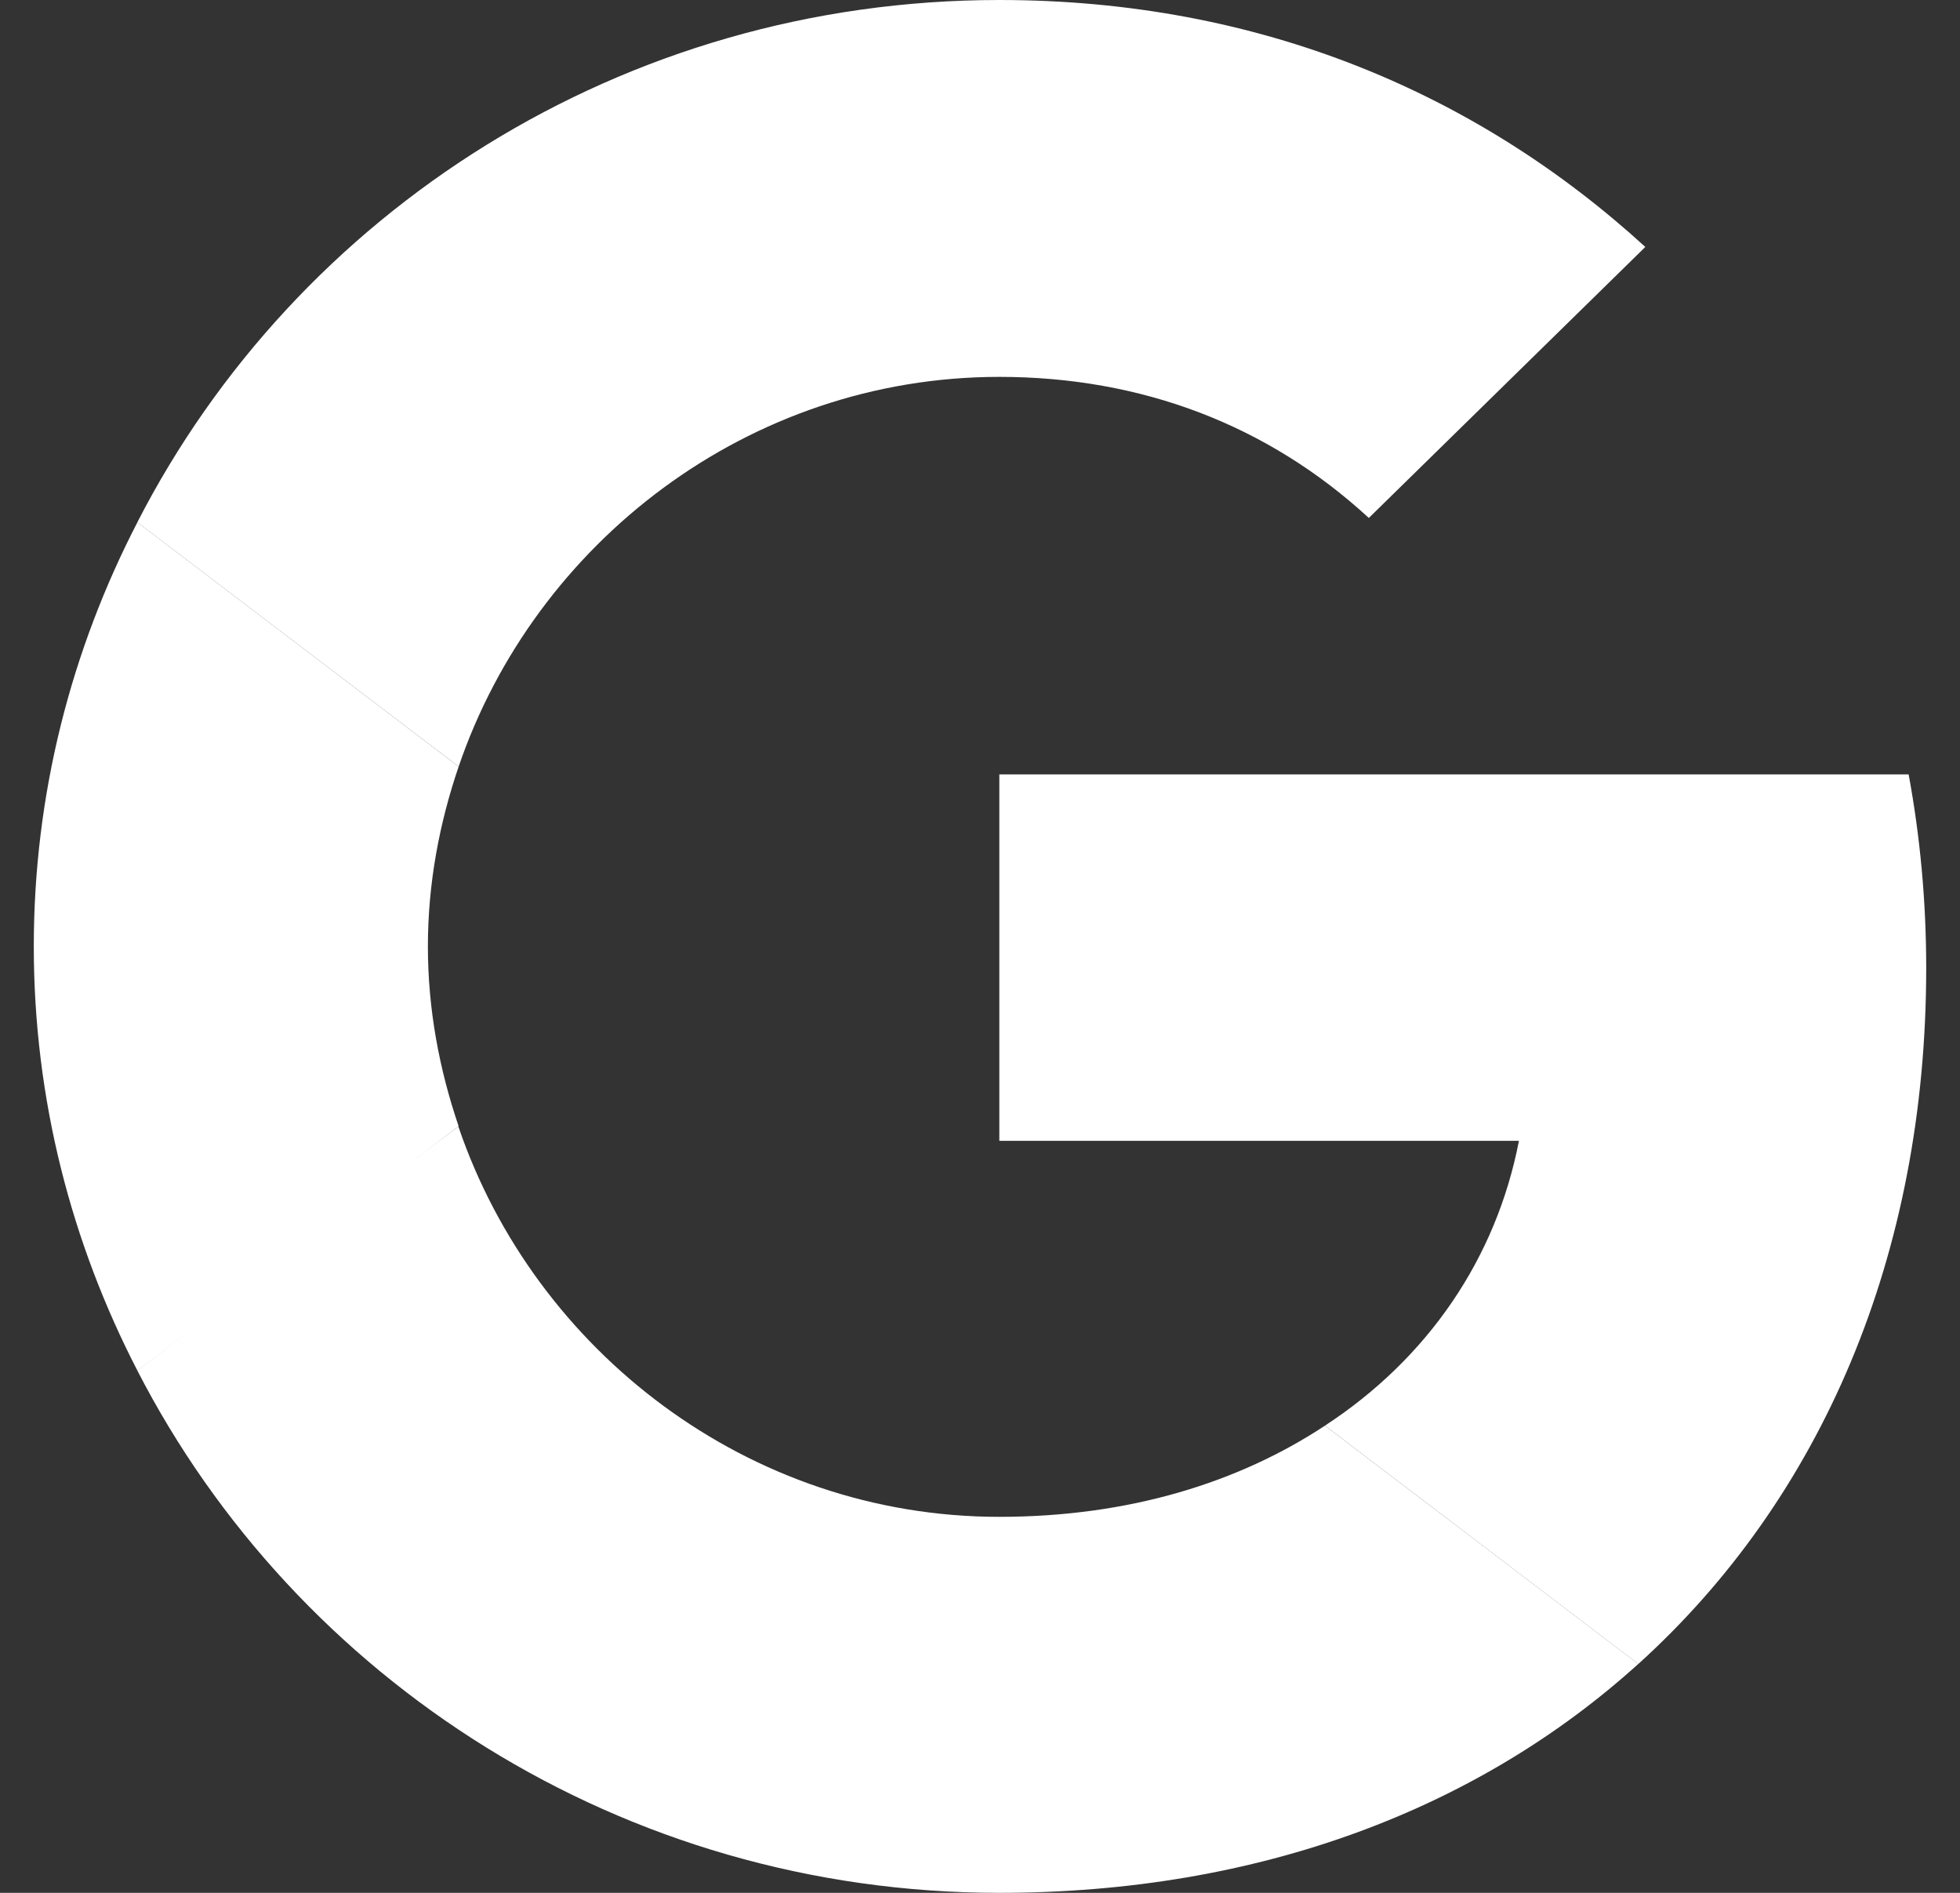 <svg width="29" height="28" viewBox="0 0 29 28" fill="none" xmlns="http://www.w3.org/2000/svg">
  <rect x="0" y="0" width="29" height="28" fill="#333333" stroke="none"/>
  <g clip-path="url(#clip0_3328_8233)">
    <path d="M14.786 11.455V16.876H22.474C22.137 18.62 21.123 20.096 19.604 21.089L24.24 24.615C26.942 22.171 28.5 18.582 28.5 14.318C28.5 13.326 28.409 12.371 28.24 11.455L14.786 11.455Z" fill="white"/>
    <path d="M6.78 16.665L5.734 17.449L2.032 20.274C4.383 24.843 9.201 28 14.785 28C18.642 28 21.876 26.753 24.24 24.614L19.604 21.089C18.331 21.929 16.707 22.438 14.785 22.438C11.071 22.438 7.915 19.982 6.785 16.673L6.78 16.665Z" fill="white"/>
    <path d="M2.033 7.726C1.059 9.609 0.5 11.735 0.5 14C0.5 16.265 1.059 18.391 2.033 20.275C2.033 20.287 6.786 16.66 6.786 16.66C6.5 15.82 6.331 14.929 6.331 14C6.331 13.071 6.5 12.18 6.786 11.34L2.033 7.726Z" fill="white"/>
    <path d="M14.786 5.575C16.89 5.575 18.76 6.287 20.253 7.662L24.344 3.653C21.864 1.387 18.643 0 14.786 0C9.201 0 4.383 3.144 2.032 7.726L6.786 11.34C7.915 8.031 11.071 5.575 14.786 5.575Z" fill="white"/>
  </g>
  <defs>
    <clipPath id="clip0_3328_8233">
      <rect width="28" height="28" fill="white" transform="translate(0.5)"/>
    </clipPath>
  </defs>
</svg>